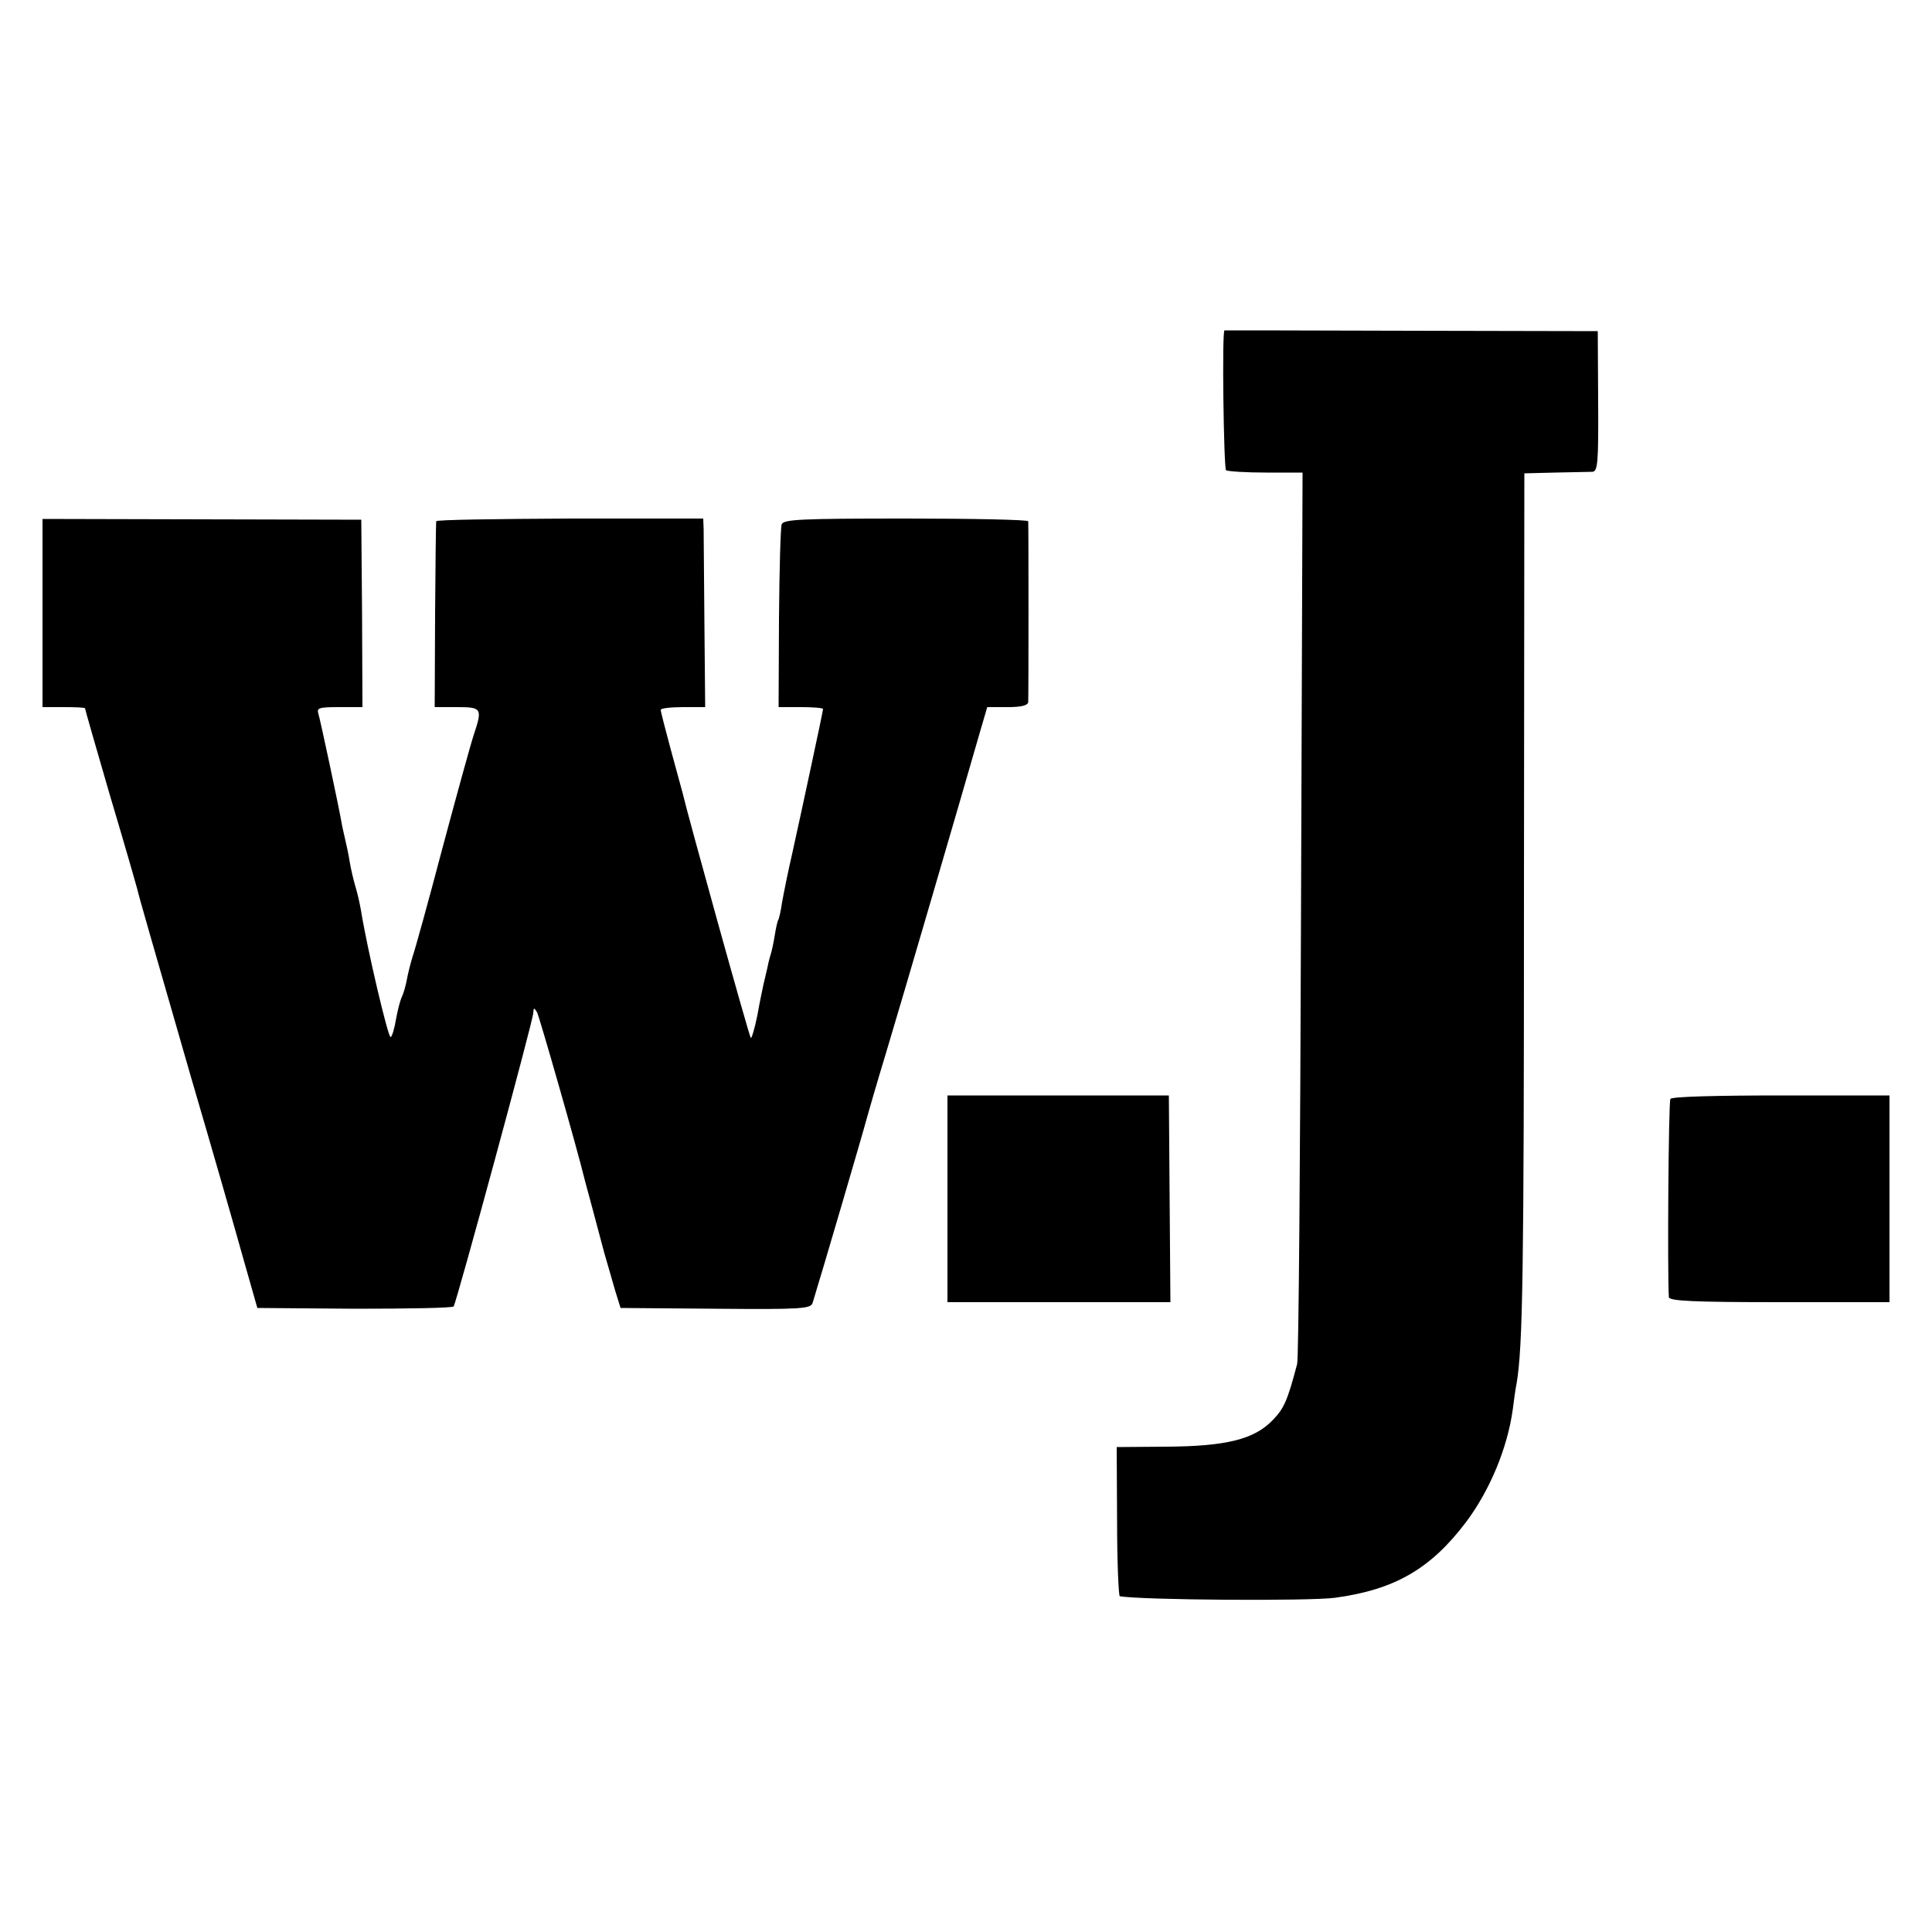 <?xml version="1.0" standalone="no"?>
<!DOCTYPE svg PUBLIC "-//W3C//DTD SVG 20010904//EN"
 "http://www.w3.org/TR/2001/REC-SVG-20010904/DTD/svg10.dtd">
<svg version="1.0" xmlns="http://www.w3.org/2000/svg"
 width="500pt" height="500pt" viewBox="0 0 500 500"
 preserveAspectRatio="xMidYMid meet">
<g transform="translate(0,500) scale(0.1,-0.1)"
fill="#000000" stroke="none">
<path d="M3169 4145 c-7 0 -2 -358 4 -362 5 -3 52 -6 104 -6 l94 0 -4 -1141
c-2 -628 -6 -1152 -10 -1166 -25 -95 -34 -115 -63 -145 -48 -50 -120 -68 -276
-69 l-128 -1 1 -192 c0 -106 4 -194 7 -194 55 -10 491 -13 557 -4 155 21 248
75 340 197 61 82 106 190 120 290 3 24 7 54 10 68 16 95 19 285 19 1260 l1
1095 80 2 c44 1 87 2 96 2 14 1 16 23 15 183 l-1 181 -482 1 c-266 1 -484 1
-484 1z"/>
<path d="M110 3413 l0 -243 55 0 c30 0 55 -1 55 -3 0 -2 29 -104 65 -227 37
-124 68 -232 70 -240 5 -22 31 -112 140 -490 54 -184 114 -393 134 -465 l37
-130 252 -2 c139 0 254 2 256 6 8 12 206 741 206 759 1 15 2 15 10 2 6 -12
102 -346 125 -440 4 -15 24 -88 49 -183 8 -28 21 -72 28 -97 l14 -45 246 -2
c223 -2 246 0 251 15 22 71 130 439 140 477 3 11 25 88 50 170 39 129 195 663
245 837 l17 58 53 0 c34 0 52 4 53 13 1 14 1 459 0 468 -1 4 -143 7 -317 7
-272 0 -316 -2 -321 -15 -3 -8 -6 -118 -7 -244 l-1 -229 58 0 c31 0 57 -2 57
-5 0 -6 -57 -271 -80 -375 -11 -47 -22 -103 -26 -125 -3 -22 -8 -43 -10 -46
-2 -3 -6 -21 -9 -40 -3 -19 -8 -42 -11 -51 -3 -9 -7 -26 -9 -37 -3 -12 -7 -29
-9 -38 -2 -10 -10 -46 -16 -81 -7 -34 -15 -61 -17 -58 -4 3 -164 579 -177 636
-2 8 -16 58 -30 110 -14 52 -26 98 -26 103 0 4 26 7 58 7 l57 0 -2 217 c-1
120 -2 230 -2 244 l-1 27 -345 0 c-190 -1 -346 -3 -346 -7 -1 -3 -2 -113 -3
-243 l-1 -238 57 0 c65 0 67 -3 44 -72 -8 -24 -44 -155 -81 -293 -36 -137 -71
-263 -77 -280 -5 -16 -12 -43 -15 -60 -3 -16 -9 -37 -13 -45 -4 -8 -11 -34
-15 -57 -4 -24 -10 -45 -14 -47 -6 -4 -61 229 -77 329 -3 17 -9 44 -14 60 -5
17 -12 46 -15 65 -3 19 -8 42 -10 50 -2 8 -6 26 -9 40 -9 53 -57 276 -62 293
-5 15 2 17 54 17 l60 0 -1 243 -2 242 -412 1 -413 1 0 -244z"/>
<path d="M2452 1898 l0 -268 289 0 288 0 -2 267 -2 268 -287 0 -286 0 0 -267z"/>
<path d="M4323 2156 c-5 -7 -8 -454 -4 -513 1 -10 65 -13 286 -13 l285 0 0
268 0 267 -281 0 c-166 0 -283 -3 -286 -9z"/>
</g>
</svg>
